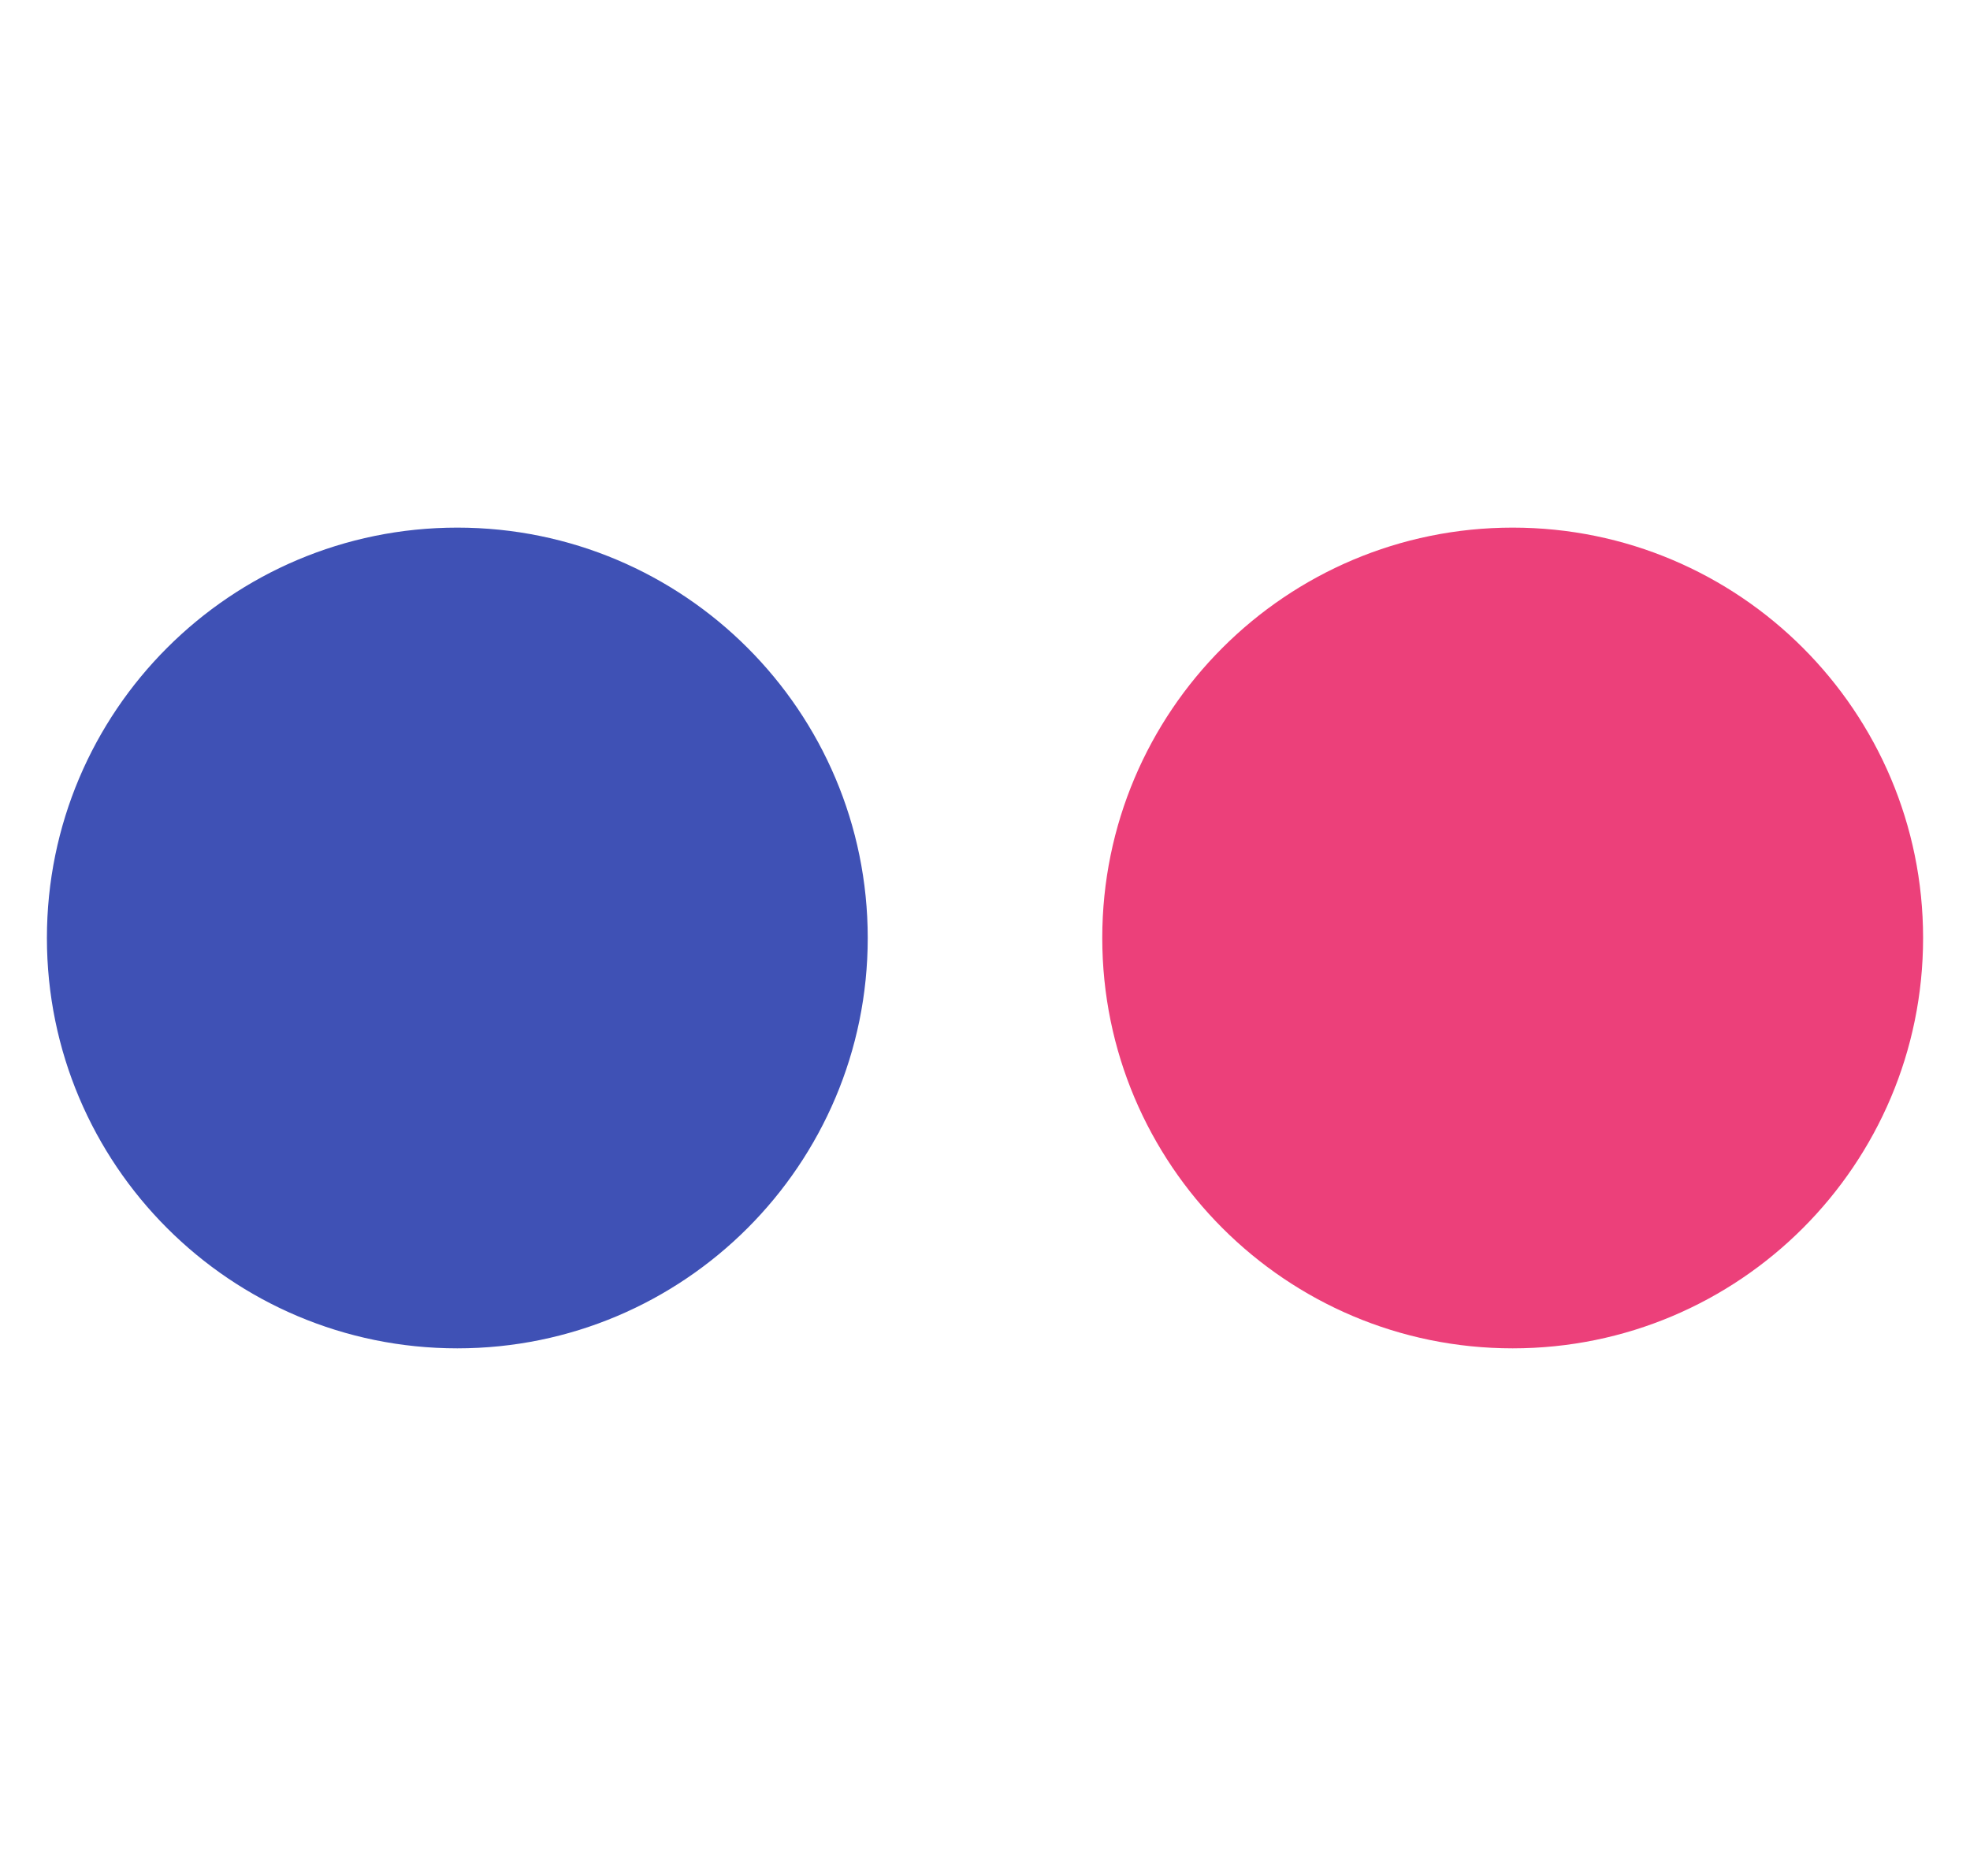 <svg class="me-1" xmlns="http://www.w3.org/2000/svg" width="21" height="20" viewBox="0 0 21 20" fill="none">
	<g clip-path="url(#clip0_309_491)">
		<path d="M16.125 14.375C18.541 14.375 20.5 12.416 20.5 10C20.5 7.584 18.541 5.625 16.125 5.625C13.709 5.625 11.75 7.584 11.75 10C11.75 12.416 13.709 14.375 16.125 14.375Z" fill="#EC407A" />
		<path d="M4.875 14.375C7.291 14.375 9.25 12.416 9.25 10C9.25 7.584 7.291 5.625 4.875 5.625C2.459 5.625 0.5 7.584 0.5 10C0.5 12.416 2.459 14.375 4.875 14.375Z" fill="#3F51B5" />
	</g>
	<defs>
		<rect width="20" height="20" fill="white" transform="translate(0.5)" />
	</defs>
</svg>